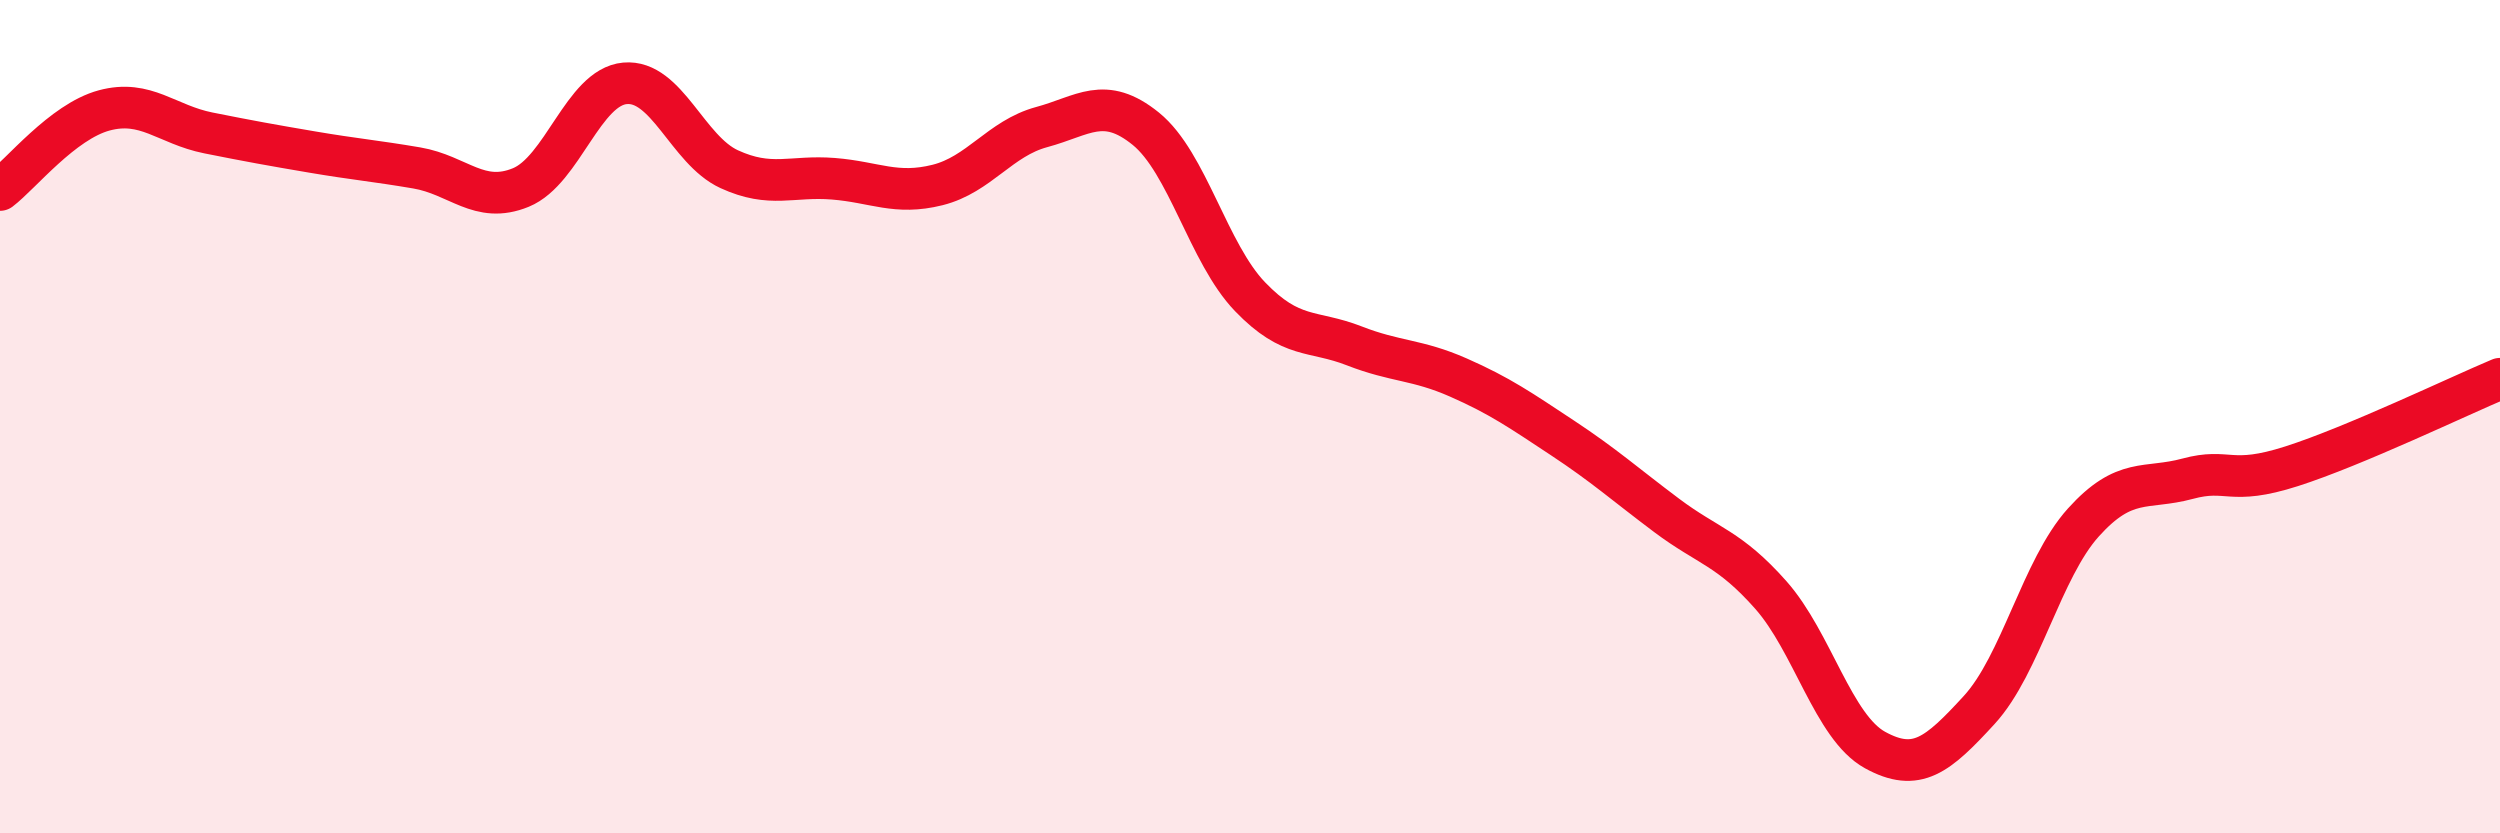 
    <svg width="60" height="20" viewBox="0 0 60 20" xmlns="http://www.w3.org/2000/svg">
      <path
        d="M 0,4.56 C 0.5,4.18 1.5,2.92 2.5,2.65 C 3.5,2.38 4,2.99 5,3.19 C 6,3.39 6.5,3.48 7.5,3.65 C 8.5,3.82 9,3.86 10,4.03 C 11,4.2 11.5,4.91 12.5,4.5 C 13.5,4.09 14,2.09 15,2 C 16,1.91 16.5,3.6 17.5,4.06 C 18.5,4.52 19,4.21 20,4.29 C 21,4.37 21.5,4.69 22.5,4.44 C 23.5,4.19 24,3.32 25,3.05 C 26,2.78 26.5,2.28 27.5,3.09 C 28.5,3.9 29,6.08 30,7.12 C 31,8.16 31.5,7.91 32.5,8.3 C 33.5,8.69 34,8.62 35,9.06 C 36,9.5 36.5,9.85 37.5,10.51 C 38.5,11.17 39,11.62 40,12.37 C 41,13.12 41.5,13.15 42.5,14.28 C 43.5,15.41 44,17.45 45,18 C 46,18.55 46.5,18.13 47.5,17.04 C 48.5,15.95 49,13.65 50,12.54 C 51,11.43 51.5,11.76 52.5,11.49 C 53.5,11.22 53.5,11.67 55,11.19 C 56.5,10.71 59,9.51 60,9.09L60 20L0 20Z"
        fill="#EB0A25"
        opacity="0.1"
        stroke-linecap="round"
        stroke-linejoin="round"
      />
      <path
        d="M 0,4.56 C 0.5,4.18 1.5,2.92 2.5,2.65 C 3.5,2.38 4,2.99 5,3.19 C 6,3.39 6.5,3.48 7.5,3.65 C 8.5,3.82 9,3.86 10,4.03 C 11,4.2 11.5,4.91 12.5,4.5 C 13.5,4.09 14,2.09 15,2 C 16,1.91 16.5,3.6 17.5,4.06 C 18.5,4.52 19,4.21 20,4.29 C 21,4.37 21.5,4.69 22.5,4.44 C 23.5,4.19 24,3.32 25,3.05 C 26,2.78 26.5,2.28 27.5,3.09 C 28.5,3.9 29,6.08 30,7.12 C 31,8.16 31.5,7.91 32.5,8.3 C 33.5,8.69 34,8.62 35,9.06 C 36,9.5 36.5,9.85 37.5,10.51 C 38.5,11.17 39,11.62 40,12.37 C 41,13.12 41.5,13.15 42.5,14.28 C 43.5,15.41 44,17.45 45,18 C 46,18.55 46.5,18.13 47.5,17.04 C 48.5,15.95 49,13.65 50,12.54 C 51,11.43 51.5,11.76 52.5,11.49 C 53.5,11.22 53.5,11.67 55,11.19 C 56.5,10.71 59,9.51 60,9.09"
        stroke="#EB0A25"
        stroke-width="1"
        fill="none"
        stroke-linecap="round"
        stroke-linejoin="round"
      />
    </svg>
  